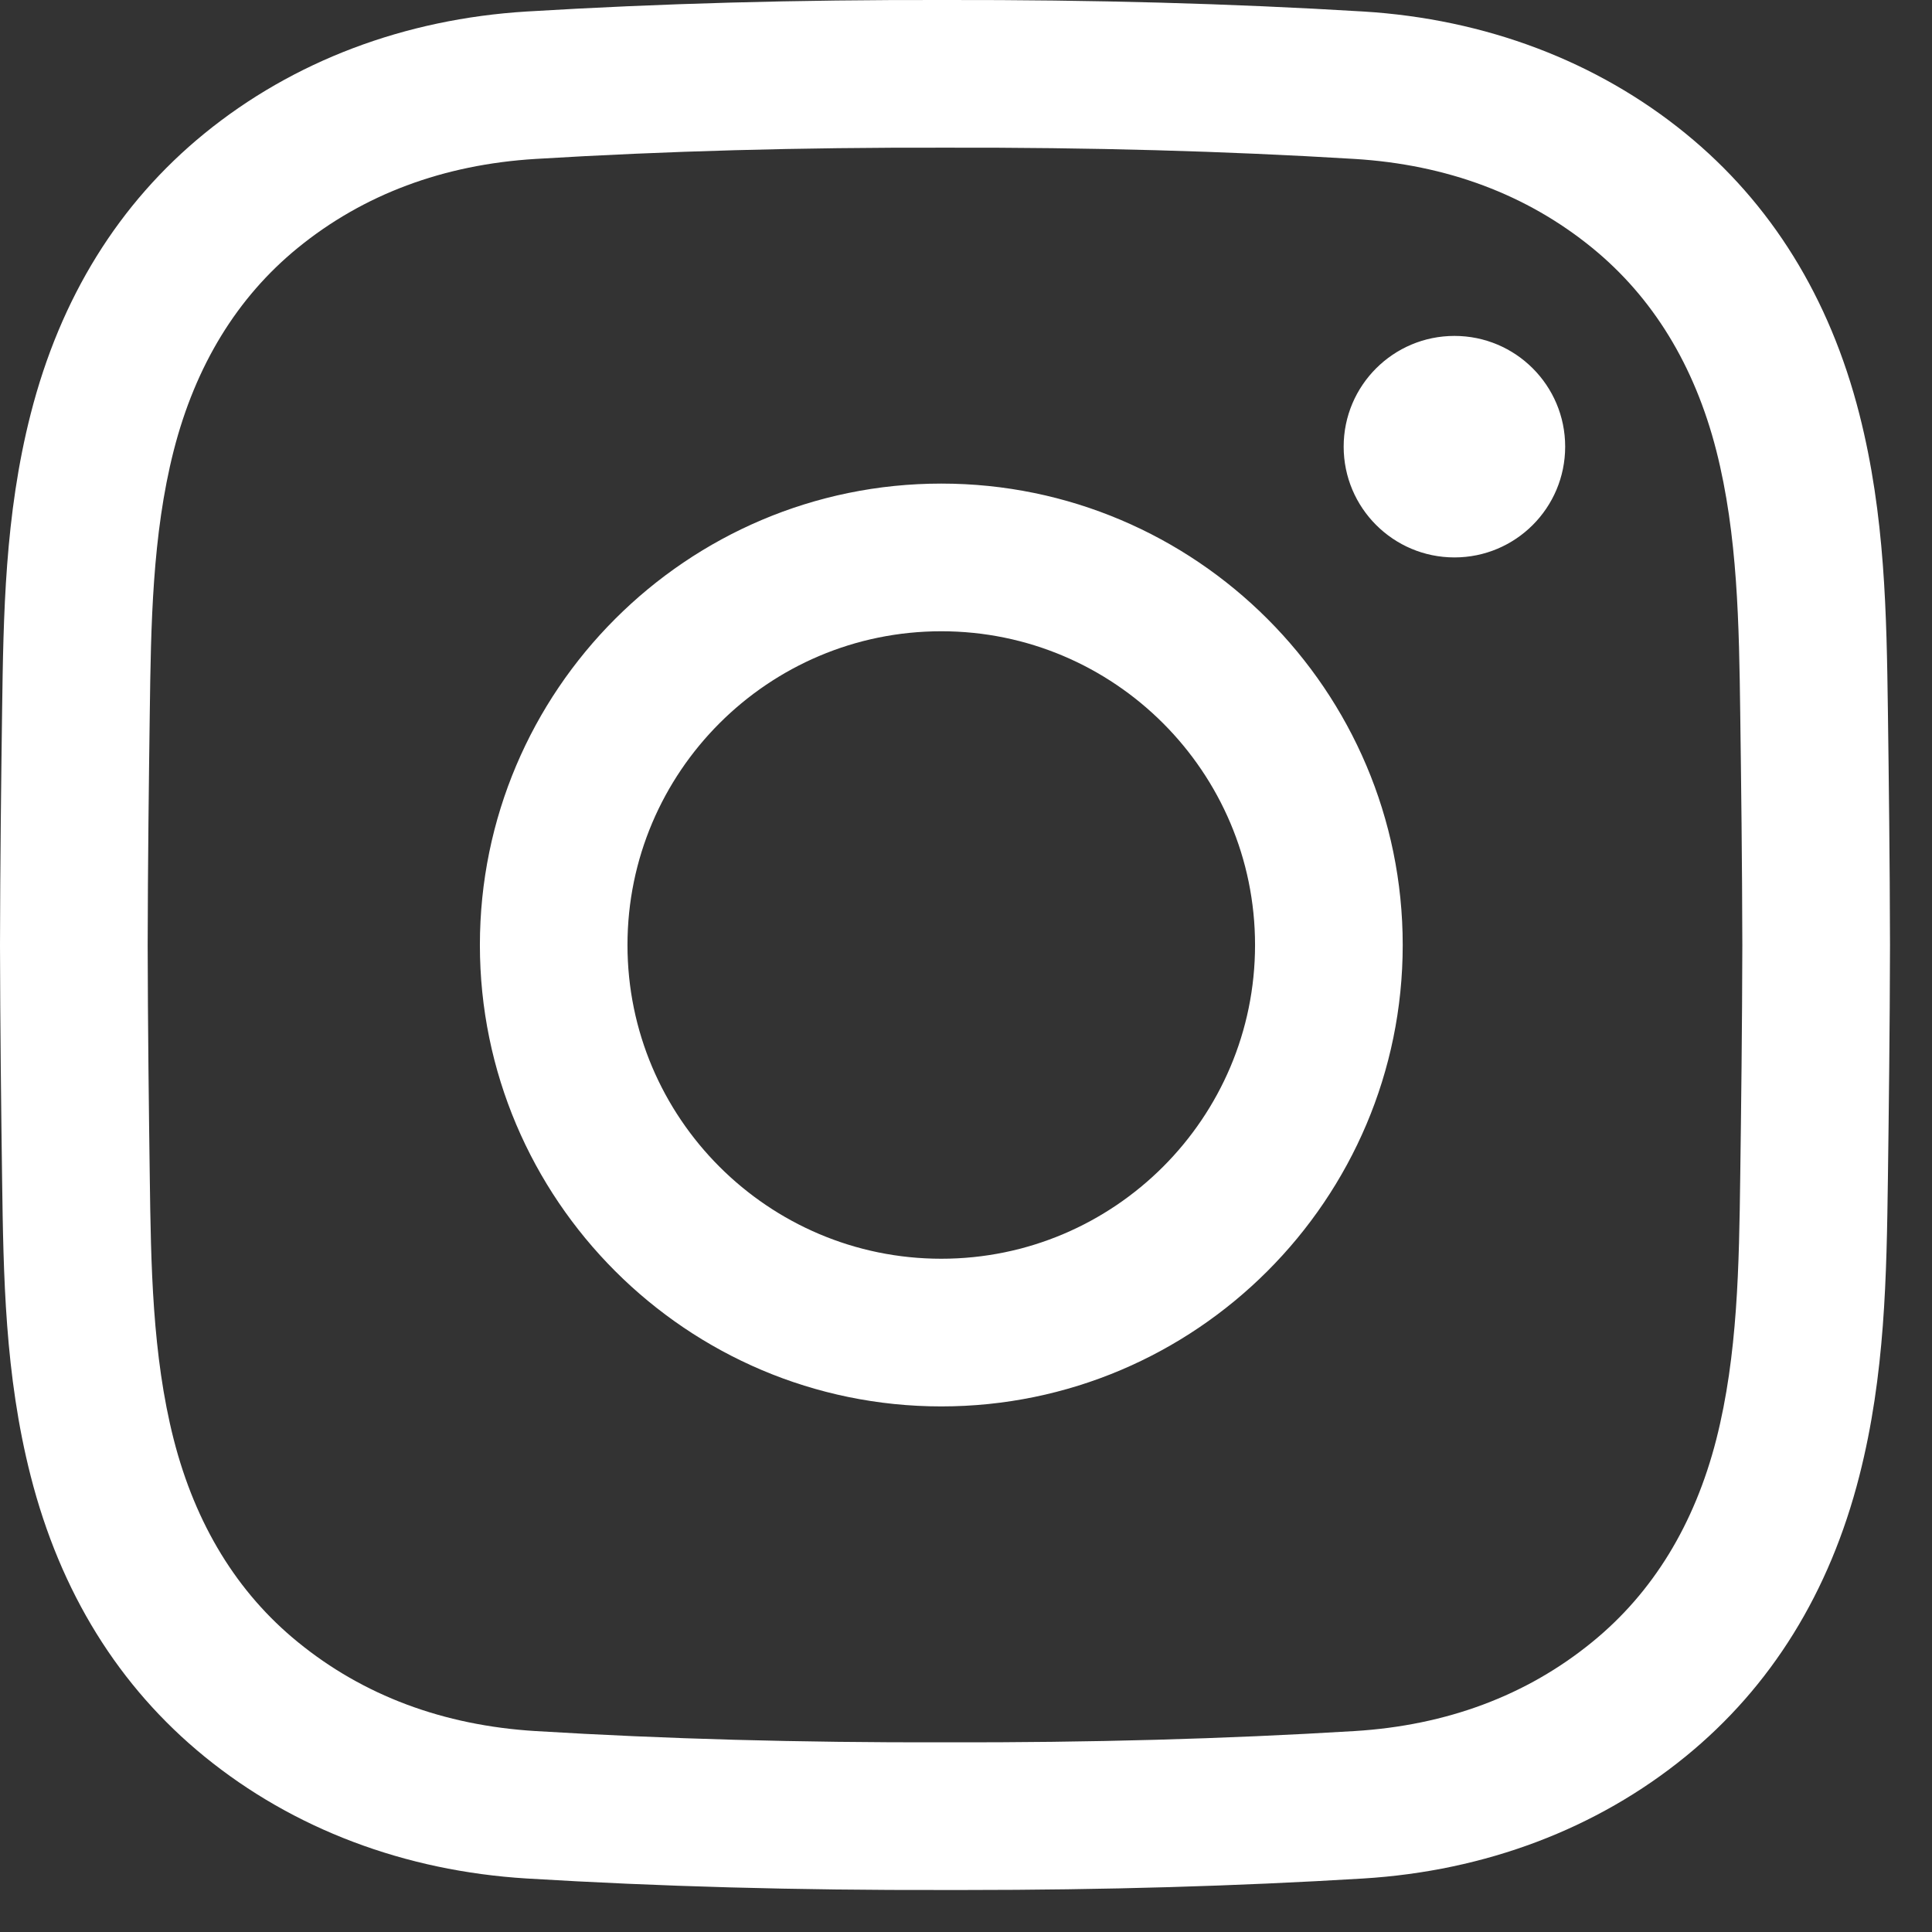 <svg width="23" height="23" viewBox="0 0 23 23" fill="none" xmlns="http://www.w3.org/2000/svg">
<rect x="0" y="0" width="23" height="23" fill="#333333" stroke="none"/>
<path d="M11.472 22.5C11.397 22.5 11.323 22.5 11.248 22.5C9.484 22.504 7.854 22.459 6.27 22.363C4.817 22.274 3.49 21.772 2.434 20.911C1.415 20.08 0.718 18.956 0.365 17.571C0.057 16.365 0.041 15.181 0.025 14.037C0.014 13.215 0.002 12.242 0 11.252C0.002 10.258 0.014 9.285 0.025 8.463C0.041 7.319 0.057 6.135 0.365 4.929C0.718 3.544 1.415 2.42 2.434 1.589C3.49 0.728 4.817 0.226 6.27 0.137C7.855 0.041 9.485 -0.004 11.252 0C13.016 -0.003 14.646 0.041 16.23 0.137C17.683 0.226 19.01 0.728 20.066 1.589C21.086 2.42 21.782 3.544 22.135 4.929C22.443 6.135 22.459 7.319 22.475 8.463C22.486 9.285 22.498 10.258 22.5 11.248V11.252C22.498 12.242 22.486 13.215 22.475 14.037C22.459 15.181 22.443 16.365 22.135 17.571C21.782 18.956 21.086 20.08 20.066 20.911C19.01 21.772 17.683 22.274 16.23 22.363C14.713 22.455 13.153 22.5 11.472 22.5ZM11.248 20.742C12.983 20.746 14.576 20.702 16.124 20.608C17.222 20.541 18.175 20.185 18.955 19.548C19.677 18.96 20.173 18.148 20.432 17.136C20.688 16.132 20.703 15.055 20.717 14.012C20.728 13.197 20.74 12.23 20.742 11.25C20.74 10.27 20.728 9.303 20.717 8.487C20.703 7.445 20.688 6.368 20.432 5.364C20.173 4.351 19.677 3.54 18.955 2.951C18.175 2.315 17.222 1.959 16.124 1.892C14.576 1.798 12.983 1.754 11.252 1.758C9.517 1.754 7.924 1.798 6.376 1.892C5.278 1.959 4.325 2.315 3.545 2.951C2.823 3.54 2.327 4.351 2.068 5.364C1.812 6.368 1.797 7.445 1.783 8.487C1.772 9.304 1.76 10.271 1.758 11.252C1.76 12.229 1.772 13.196 1.783 14.012C1.797 15.055 1.812 16.132 2.068 17.136C2.327 18.148 2.823 18.96 3.545 19.548C4.325 20.185 5.278 20.541 6.376 20.608C7.924 20.702 9.518 20.746 11.248 20.742ZM11.206 16.743C8.177 16.743 5.713 14.279 5.713 11.25C5.713 8.221 8.177 5.757 11.206 5.757C14.235 5.757 16.699 8.221 16.699 11.25C16.699 14.279 14.235 16.743 11.206 16.743ZM11.206 7.515C9.146 7.515 7.47 9.19 7.47 11.25C7.47 13.31 9.146 14.985 11.206 14.985C13.266 14.985 14.941 13.31 14.941 11.25C14.941 9.19 13.266 7.515 11.206 7.515ZM17.315 3.999C16.587 3.999 15.996 4.589 15.996 5.317C15.996 6.046 16.587 6.636 17.315 6.636C18.043 6.636 18.633 6.046 18.633 5.317C18.633 4.589 18.043 3.999 17.315 3.999Z" fill="white"/>
</svg>
